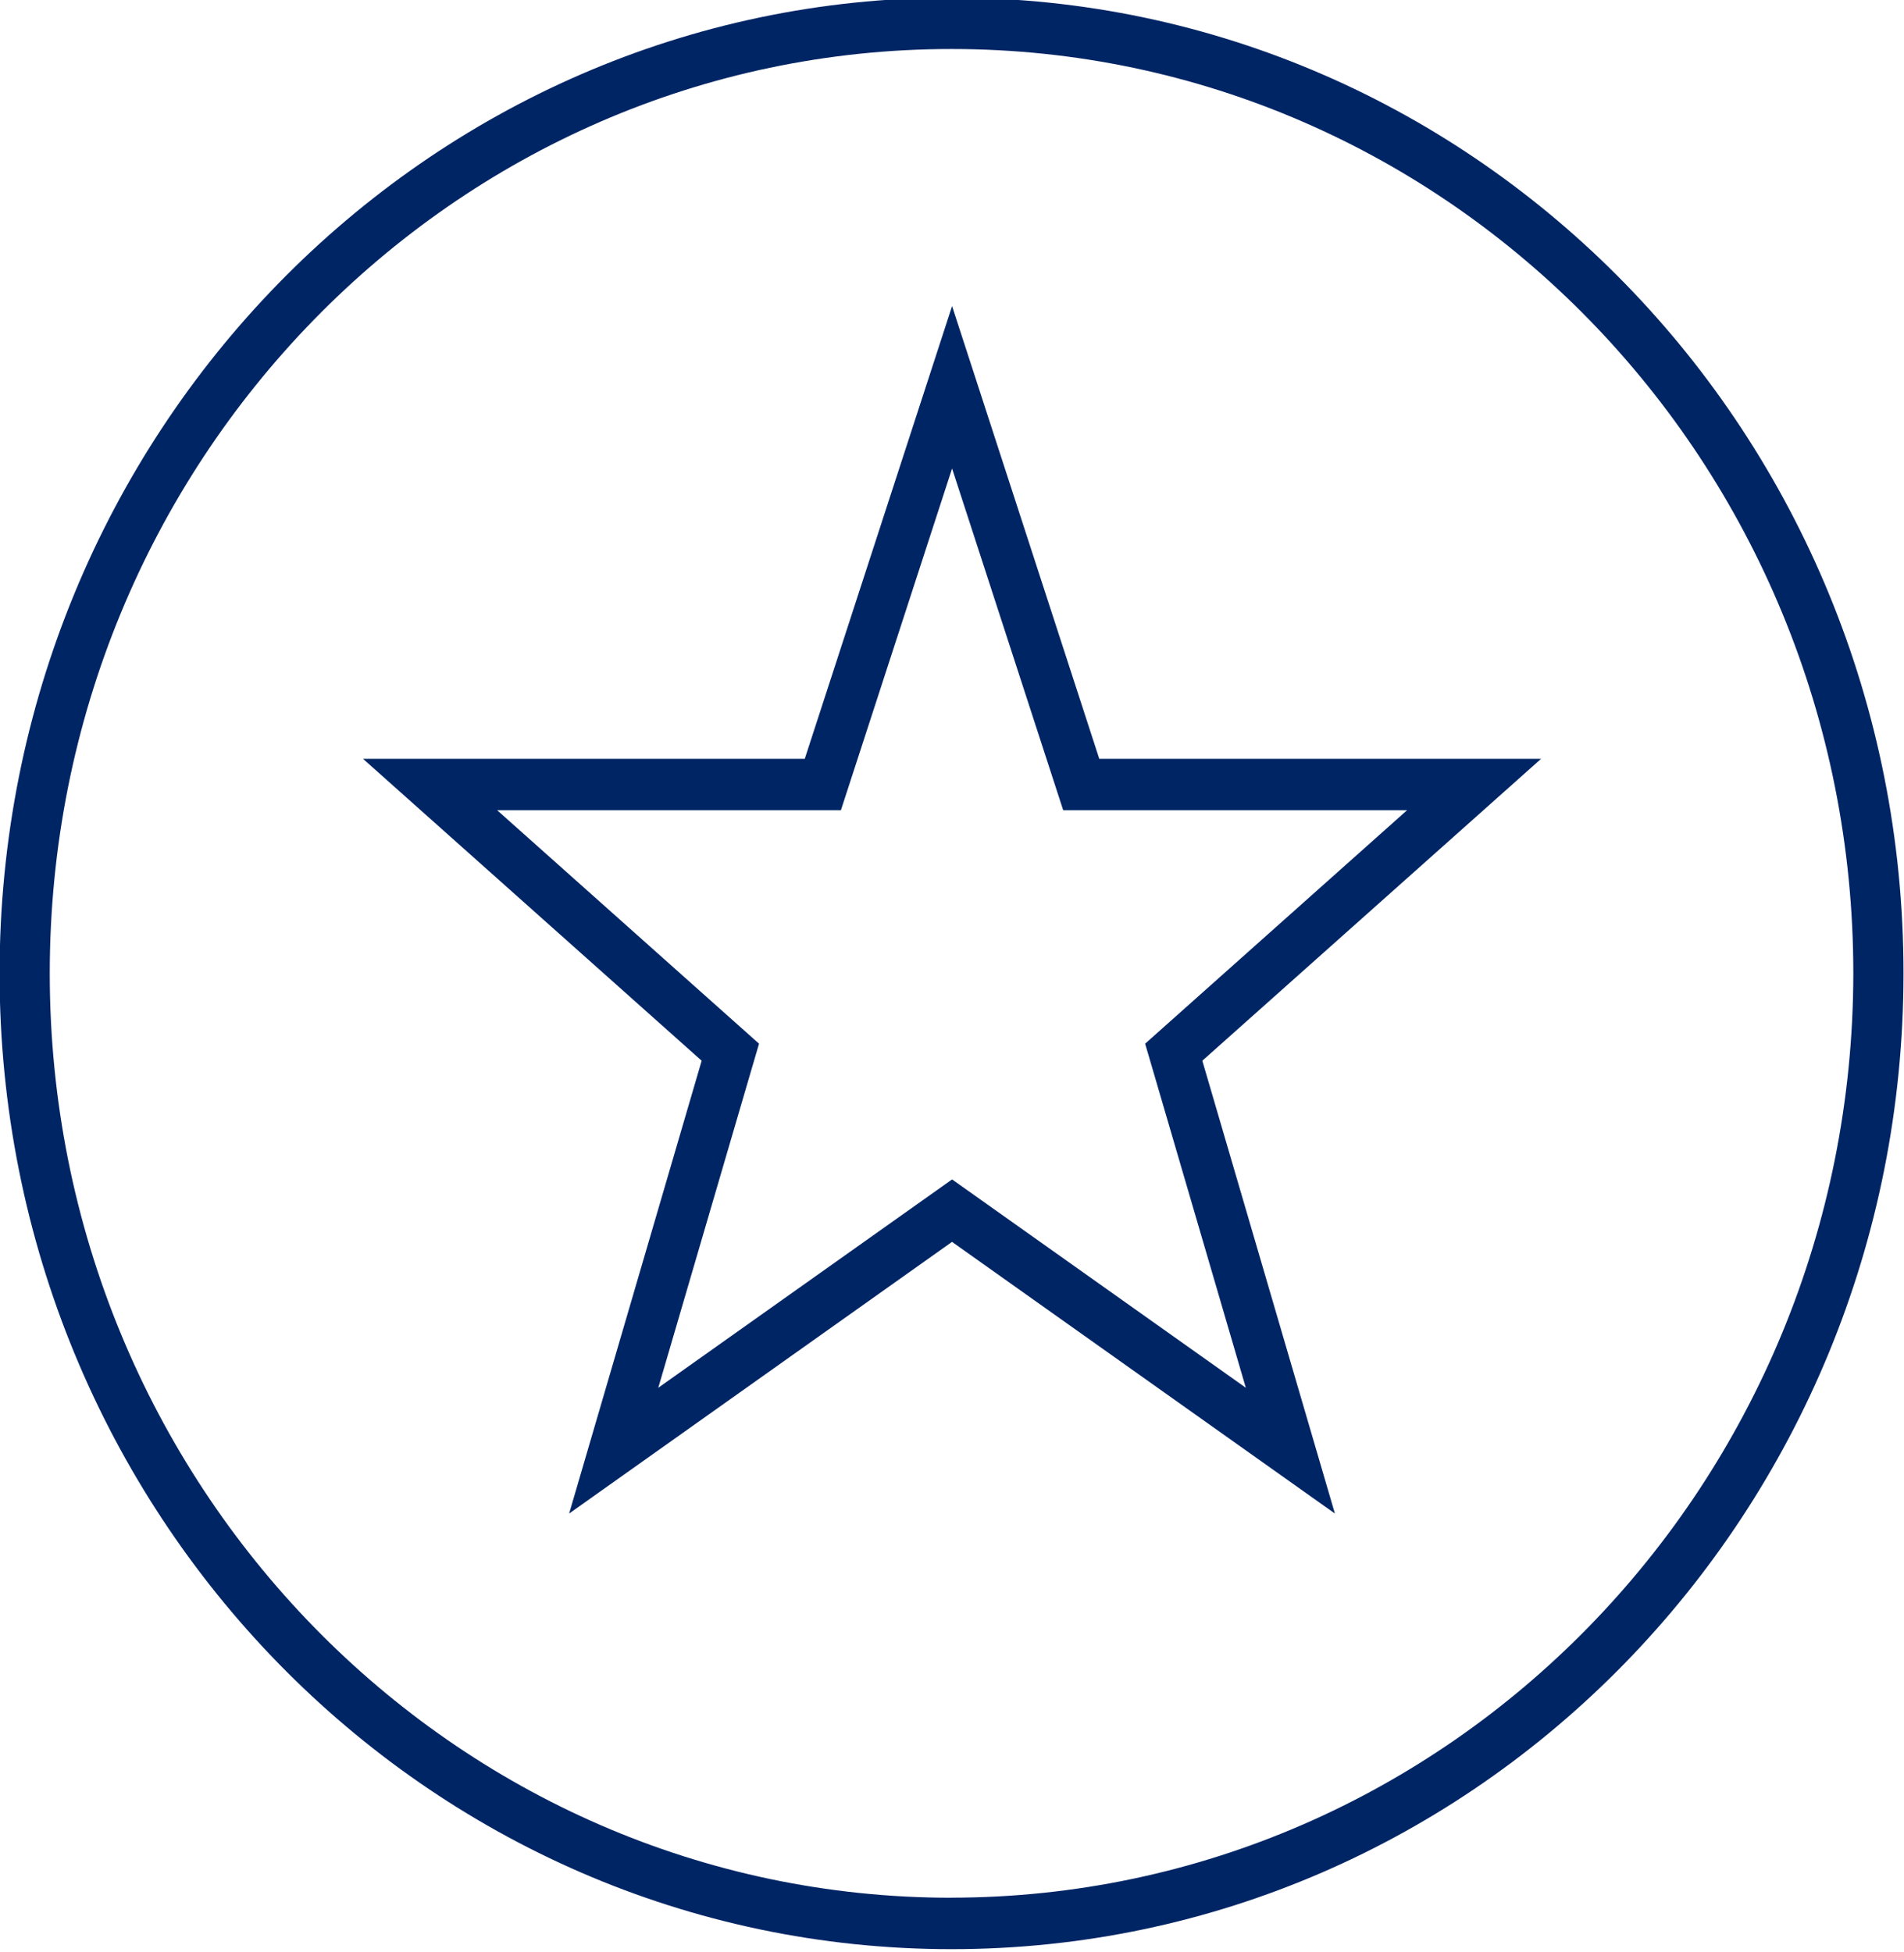 <?xml version="1.0" encoding="UTF-8" standalone="no"?>
<svg
   xmlns:dc="http://purl.org/dc/elements/1.1/"
   xmlns:cc="http://creativecommons.org/ns#"
   xmlns:rdf="http://www.w3.org/1999/02/22-rdf-syntax-ns#"
   xmlns:svg="http://www.w3.org/2000/svg"
   xmlns="http://www.w3.org/2000/svg"
   xmlns:sodipodi="http://sodipodi.sourceforge.net/DTD/sodipodi-0.dtd"
   xmlns:inkscape="http://www.inkscape.org/namespaces/inkscape"
   width="58.967mm"
   height="60.442mm"
   viewBox="0 0 58.967 60.442"
   version="1.1"
   id="svg8"
   inkscape:version="1.0.1 (3bc2e813f5, 2020-09-07)"
   sodipodi:docname="recent.svg">
  <defs
     id="defs2">
    <clipPath
       id="clip0">
      <rect
         x="65"
         y="465"
         width="40"
         height="41"
         id="rect833" />
    </clipPath>
  </defs>
  <sodipodi:namedview
     id="base"
     pagecolor="#ffffff"
     bordercolor="#666666"
     borderopacity="1.0"
     inkscape:pageopacity="0.0"
     inkscape:pageshadow="2"
     inkscape:zoom="1"
     inkscape:cx="35.82458"
     inkscape:cy="132.22024"
     inkscape:document-units="mm"
     inkscape:current-layer="layer1"
     inkscape:document-rotation="0"
     showgrid="false"
     fit-margin-top="0"
     fit-margin-left="0"
     fit-margin-right="0"
     fit-margin-bottom="0"
     inkscape:window-width="1920"
     inkscape:window-height="1017"
     inkscape:window-x="-8"
     inkscape:window-y="-8"
     inkscape:window-maximized="1" />
  <g
     inkscape:label="Calque 1"
     inkscape:groupmode="layer"
     id="layer1"
     transform="translate(-96.355,-113.183)">
    <g
       clip-path="url(#clip0)"
       transform="matrix(1.863,0,0,1.863,-32.514,-761.142)"
       id="g842"
       style="fill:#002565;fill-opacity:1">
      <path
         d="M 22.447,16.512 20,9.169 17.551,16.512 h -7.343 l 5.629,4.896 -2.203,7.344 6.365,-4.406 6.365,4.406 -2.204,-7.344 5.631,-4.896 z m 0.917,5.135 1.519,5.065 L 20.474,23.661 20,23.333 l -0.474,0.328 -4.41,3.051 1.52,-5.065 0.155,-0.515 -0.406,-0.353 -3.948,-3.434 h 5.715 l 0.19,-0.57 1.658,-4.972 1.657,4.972 0.19,0.57 h 5.717 l -3.949,3.434 -0.406,0.353 z"
         fill="#203864"
         transform="matrix(1,0,0,1.025,65,465)"
         id="path838"
         style="fill:#002565;fill-opacity:1" />
      <path
         d="m 19.991,4.167 c -8.74,0 -15.825,7.085 -15.825,15.825 0,8.74 7.085,15.825 15.825,15.825 8.74,0 15.825,-7.085 15.825,-15.825 0.004,-8.736 -7.075,-15.821 -15.81,-15.825 -0.005,0 -0.009,0 -0.014,0 z m 0,30.816 C 11.712,34.983 5,28.271 5,19.991 5,11.712 11.712,5 19.991,5 c 8.28,0 14.991,6.712 14.991,14.991 -0.009,8.276 -6.716,14.982 -14.991,14.991 z"
         fill="#203864"
         transform="matrix(1,0,0,1.025,65,465)"
         id="path840"
         style="fill:#002565;fill-opacity:1" />
    </g>
  </g>
</svg>
